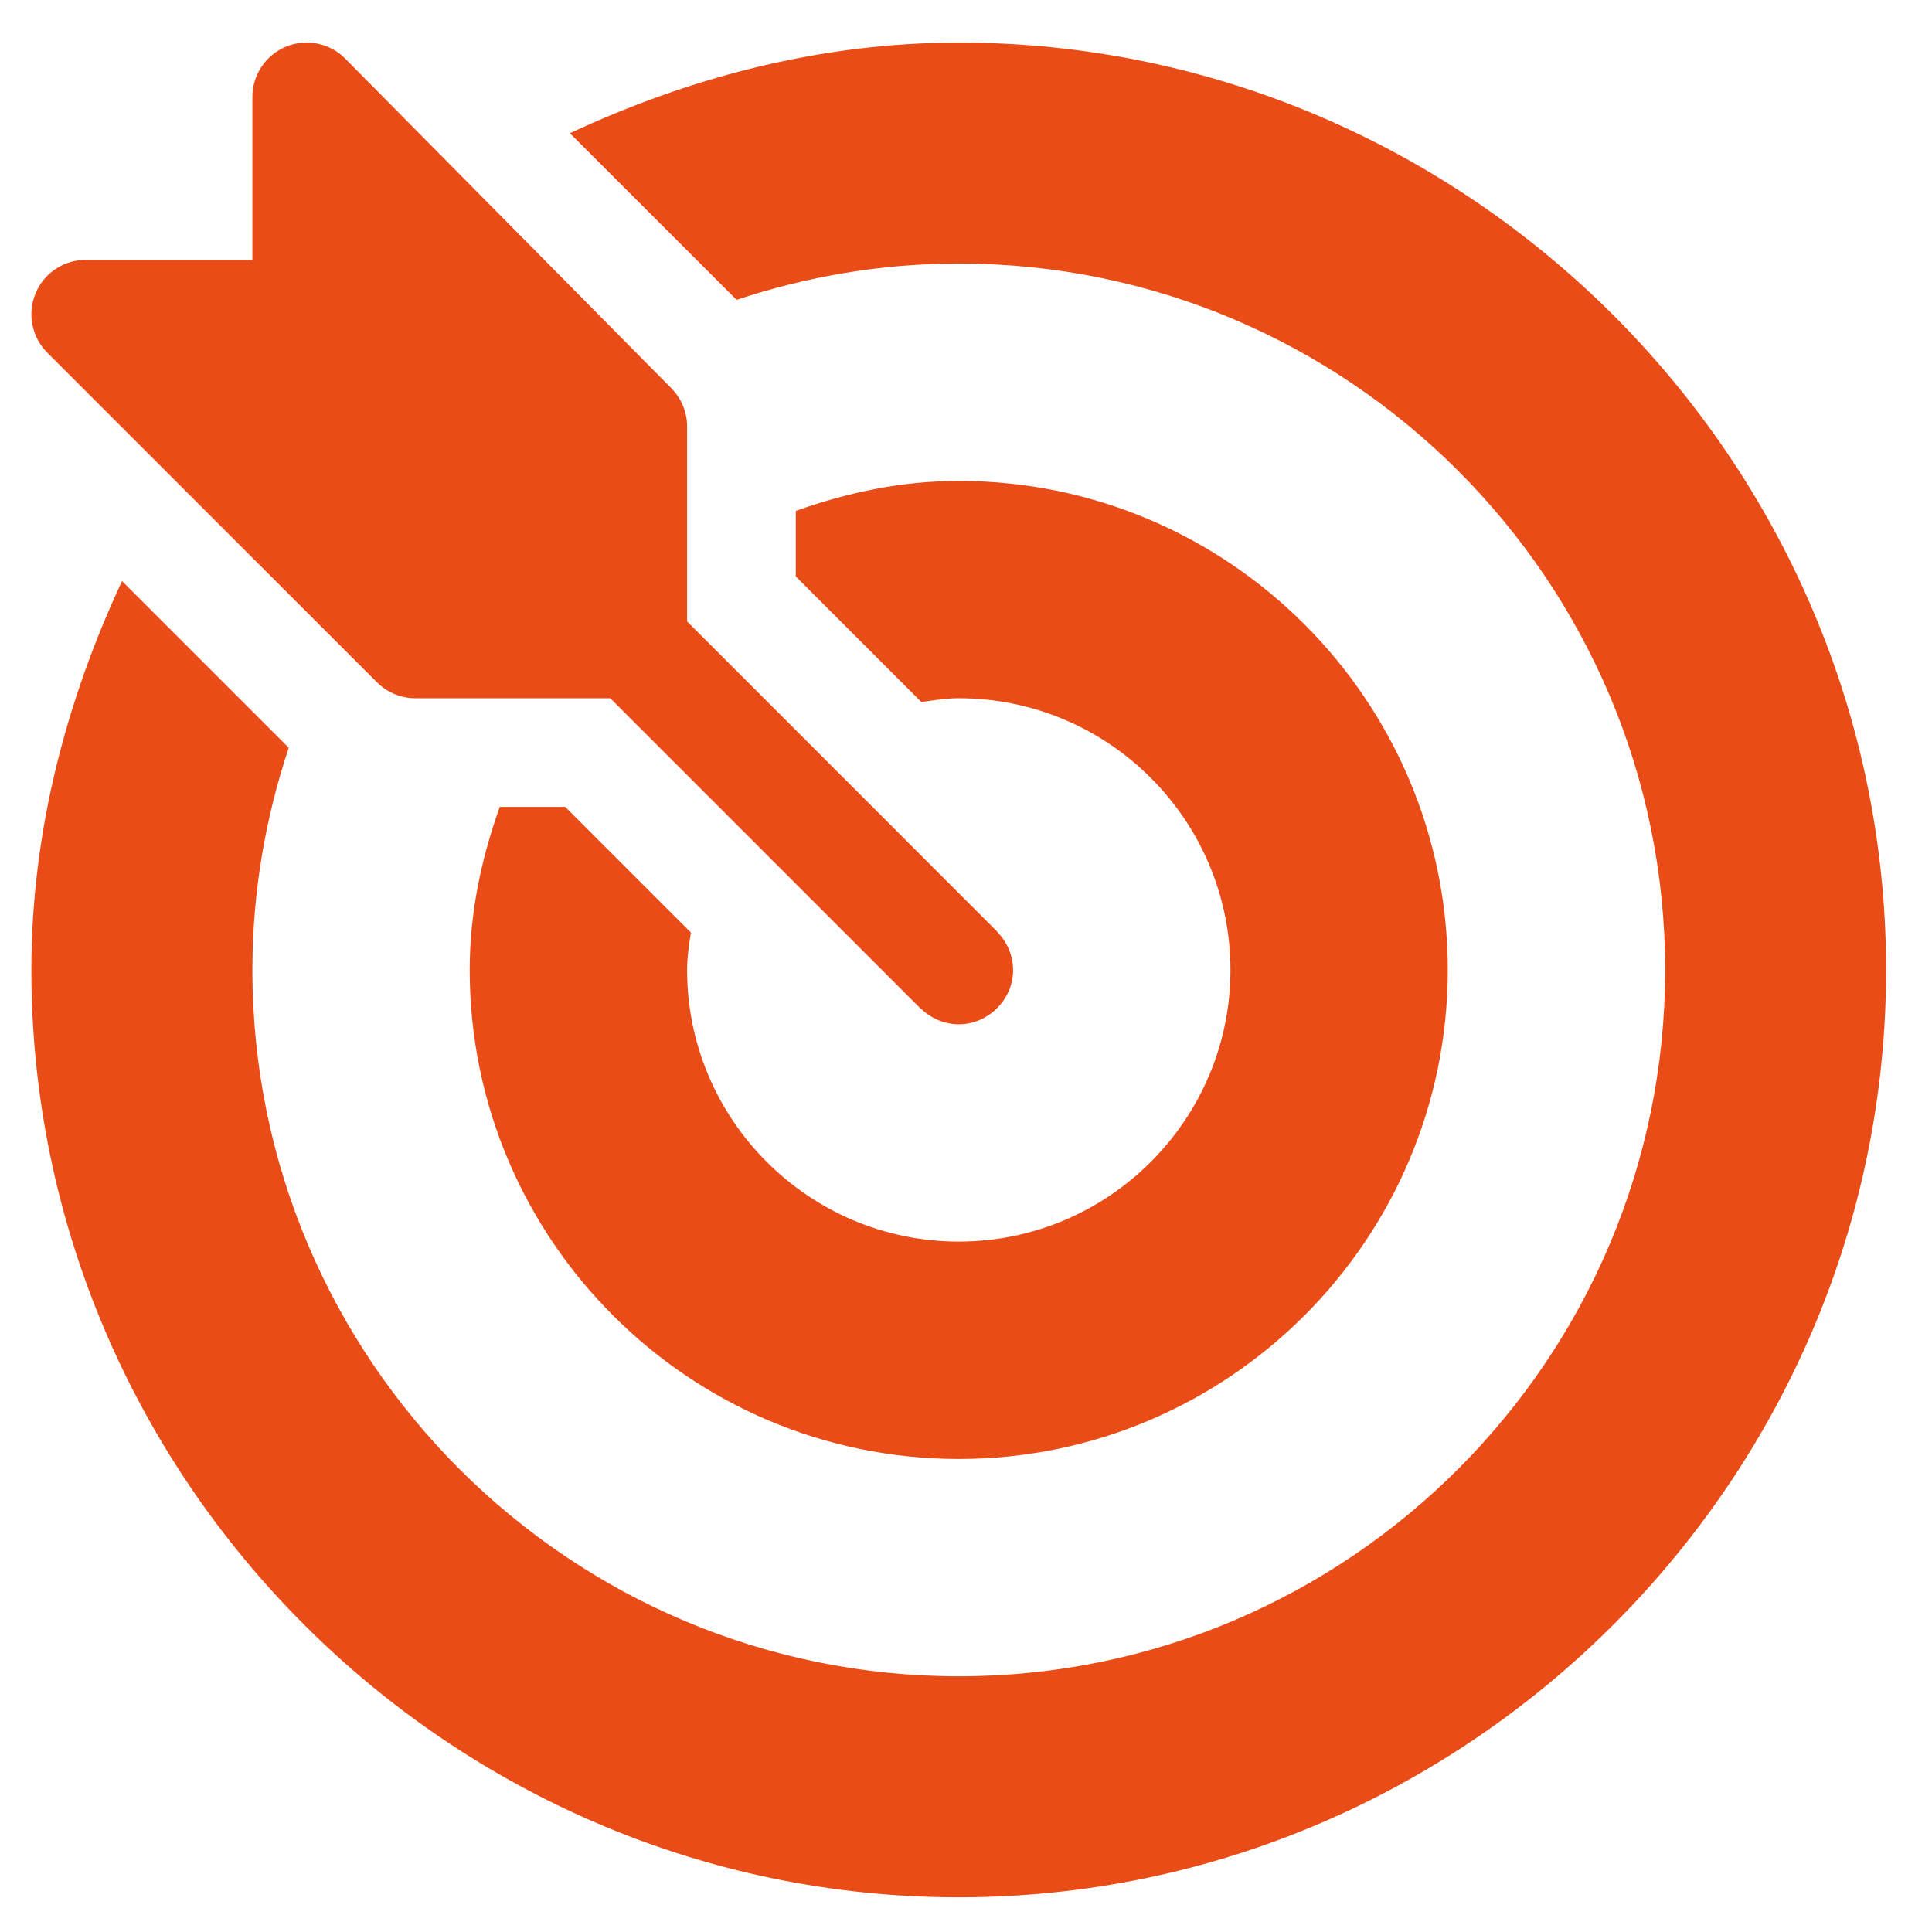 <svg width="25" height="25" viewBox="0 0 25 25" fill="none" xmlns="http://www.w3.org/2000/svg">
<g clip-path="url(#clip0_4147_29790)">
<path d="M12.912 12.067C12.909 12.063 12.907 12.058 12.903 12.054L8.891 8.041V5.519C8.891 5.333 8.817 5.154 8.685 5.022L4.466 0.757C4.266 0.556 3.963 0.495 3.7 0.604C3.437 0.713 3.266 0.97 3.266 1.254V3.363H1.109C0.825 3.363 0.568 3.534 0.46 3.797C0.351 4.06 0.411 4.362 0.612 4.564L4.878 8.829C5.01 8.961 5.188 9.035 5.375 9.035H7.896L11.909 13.048C11.913 13.052 11.919 13.053 11.923 13.057C12.197 13.318 12.612 13.322 12.89 13.057C13.182 12.778 13.175 12.343 12.912 12.067Z" fill="#E94C17"/>
<path d="M12.406 0.551C10.607 0.551 8.906 1.009 7.374 1.724L9.531 3.88C10.436 3.579 11.401 3.41 12.406 3.41C17.446 3.41 21.547 7.511 21.547 12.551C21.547 17.591 17.446 21.691 12.406 21.691C7.366 21.691 3.266 17.591 3.266 12.551C3.266 11.546 3.435 10.581 3.736 9.676L1.579 7.519C0.864 9.051 0.406 10.752 0.406 12.551C0.406 19.142 5.815 24.551 12.406 24.551C18.997 24.551 24.406 19.142 24.406 12.551C24.406 5.96 18.997 0.551 12.406 0.551Z" fill="#E94C17"/>
<path d="M12.406 6.223C11.663 6.223 10.96 6.375 10.297 6.611V7.459L11.922 9.084C12.082 9.062 12.241 9.035 12.406 9.035C14.345 9.035 15.922 10.612 15.922 12.551C15.922 14.489 14.345 16.066 12.406 16.066C10.468 16.066 8.891 14.489 8.891 12.551C8.891 12.385 8.917 12.226 8.94 12.067L7.314 10.441H6.467C6.23 11.104 6.078 11.807 6.078 12.551C6.078 16.04 8.917 18.879 12.406 18.879C15.896 18.879 18.734 16.04 18.734 12.551C18.734 9.061 15.896 6.223 12.406 6.223Z" fill="#E94C17"/>
</g>
<defs>
<clipPath id="clip0_4147_29790">
<rect width="24" height="24" fill="white" transform="translate(0.406 0.551)"/>
</clipPath>
</defs>
</svg>
